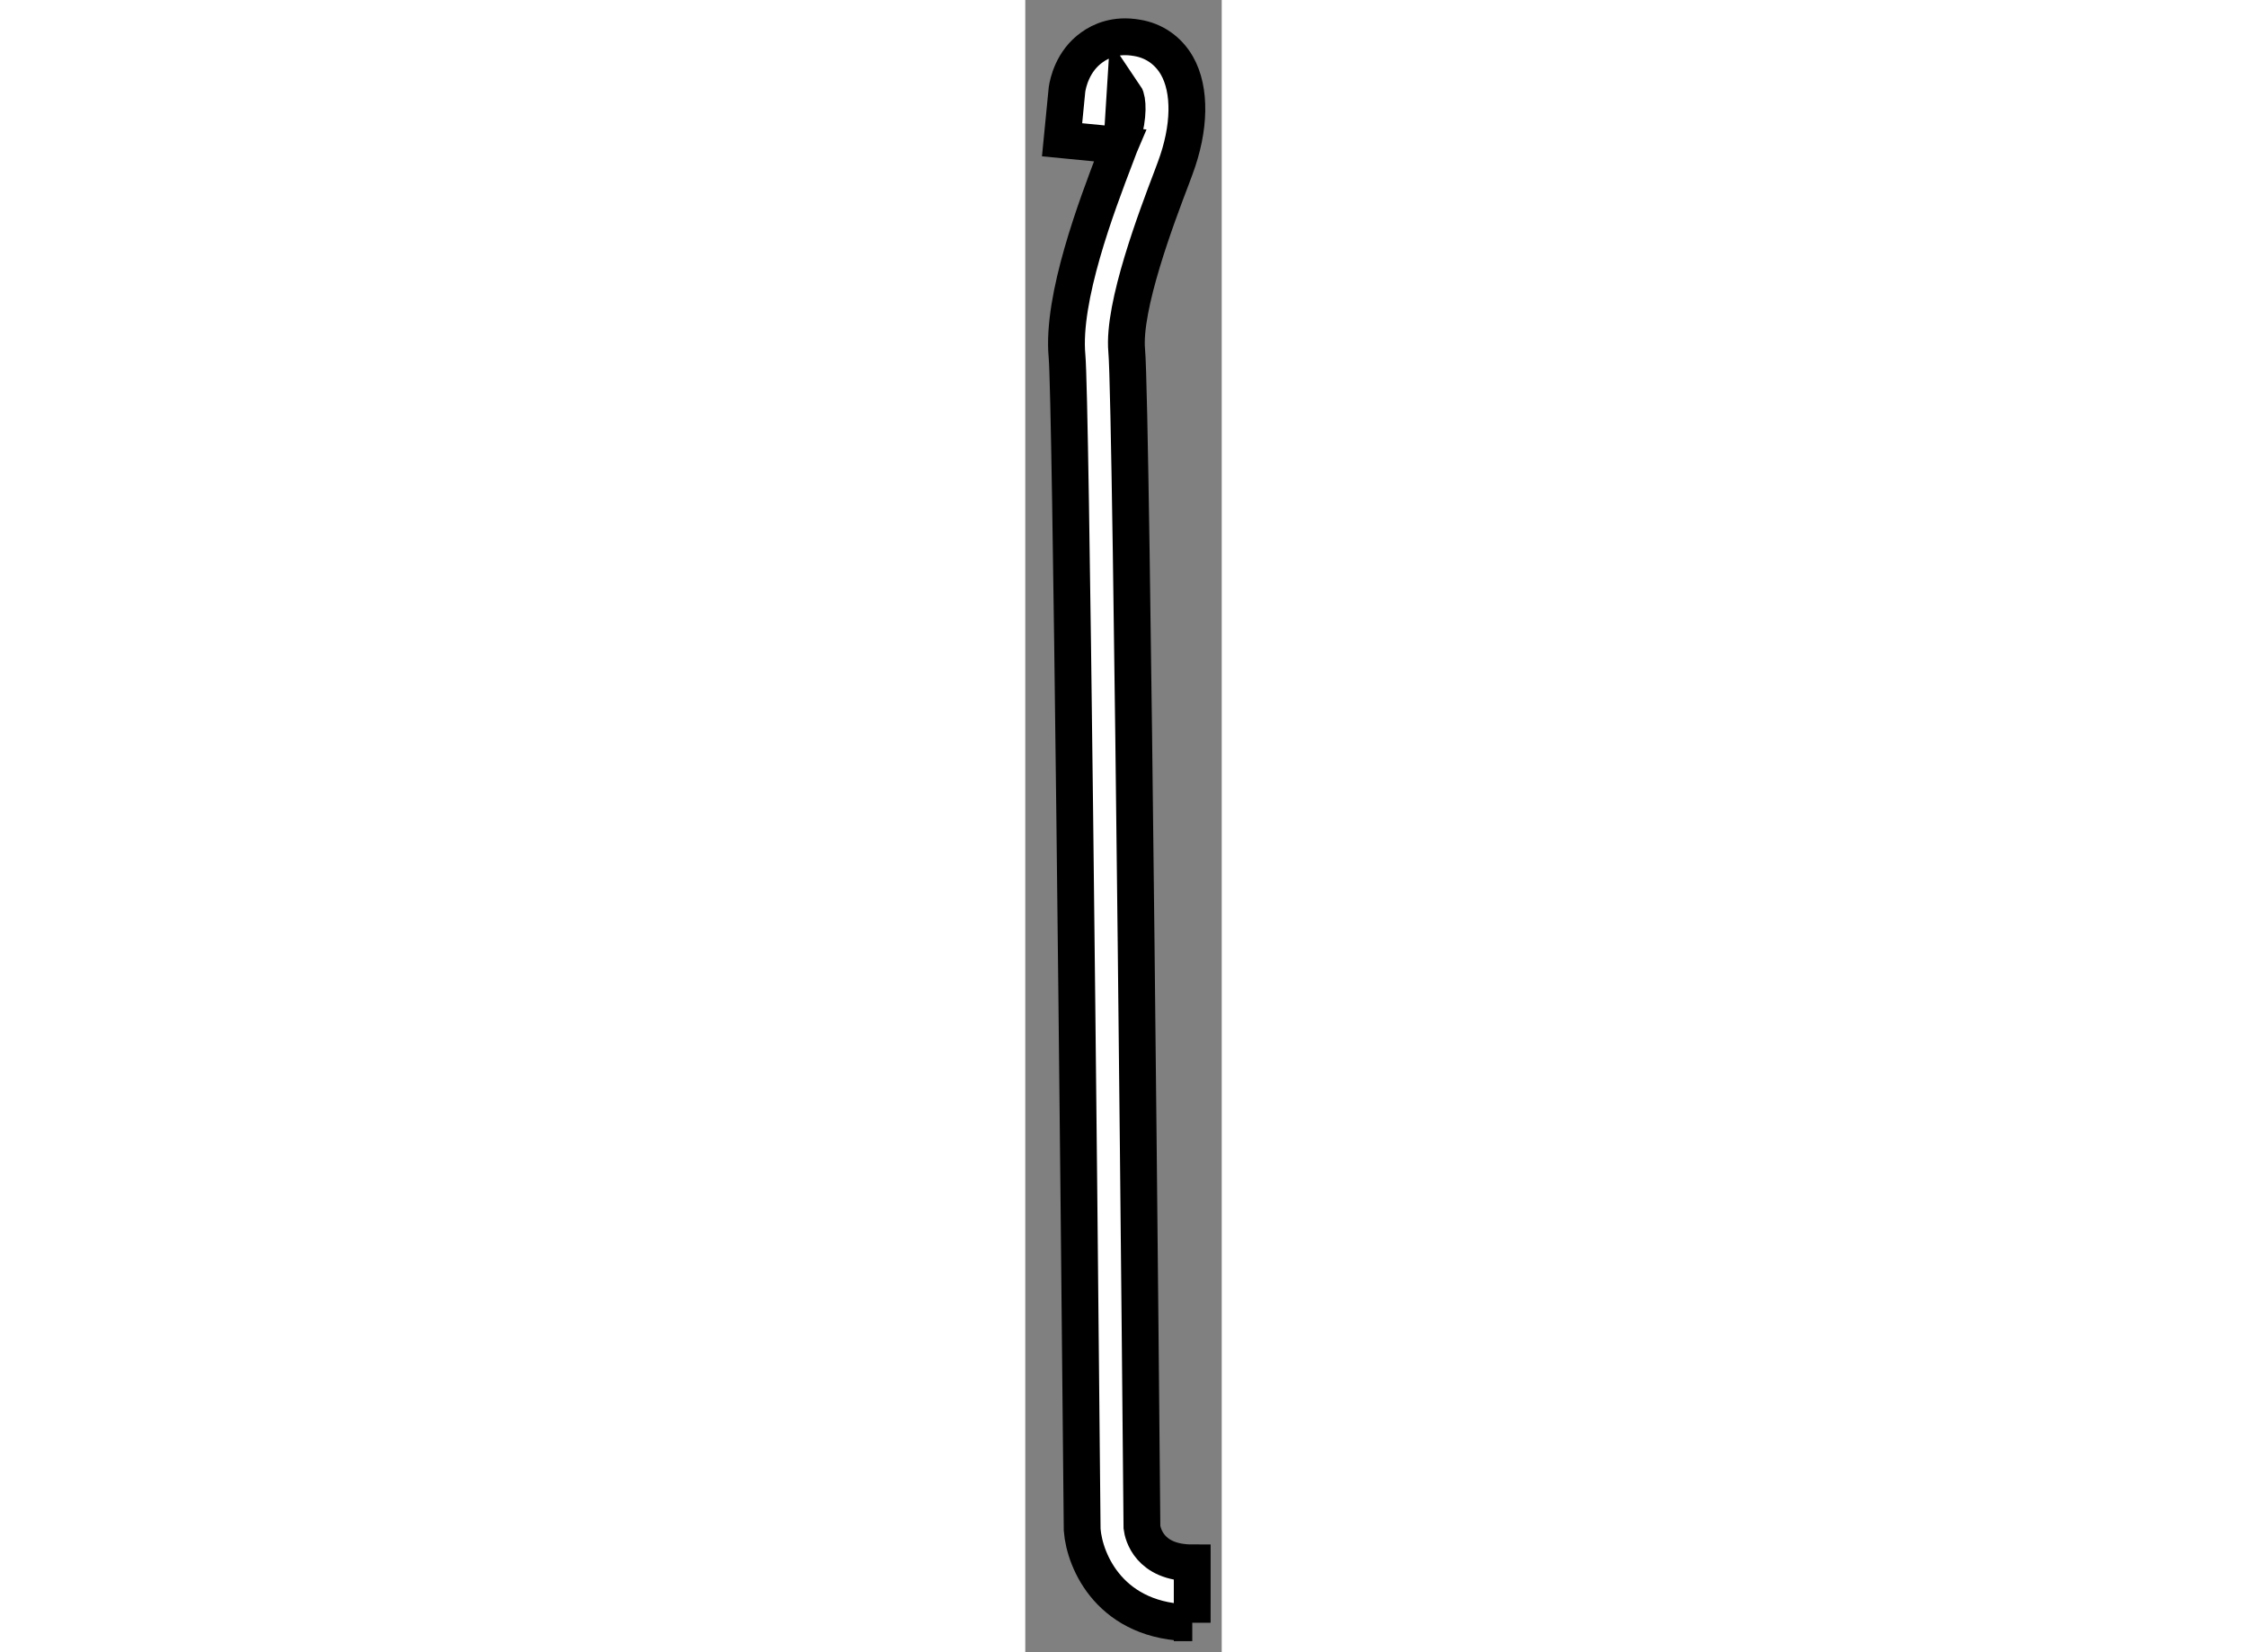 <?xml version="1.0" encoding="utf-8"?>
<!-- Generator: Adobe Illustrator 15.1.0, SVG Export Plug-In . SVG Version: 6.00 Build 0)  -->
<!DOCTYPE svg PUBLIC "-//W3C//DTD SVG 1.1//EN" "http://www.w3.org/Graphics/SVG/1.1/DTD/svg11.dtd">
<svg version="1.1" xmlns="http://www.w3.org/2000/svg" xmlns:xlink="http://www.w3.org/1999/xlink" x="0px" y="0px" width="244.8px"
	 height="180px" viewBox="67.372 139.08 2.669 22.447" enable-background="new 0 0 244.8 180" xml:space="preserve">
	
<rect x="67.372" y="139.08" width="2.669" height="22.447" fill="#808080" stroke="none"/>
	
<g><path fill="#FFFFFF" stroke="#000000" stroke-width="0.5" d="M69.641,161.127c-1.106,0-1.463-0.828-1.496-1.264
			c-0.049-5.279-0.152-15.365-0.206-15.947c-0.072-0.789,0.403-2.039,0.66-2.711l0.048-0.127c0.002-0.008,0.005-0.016,0.008-0.023
			l-0.783-0.076l0.067-0.684c0.013-0.086,0.075-0.385,0.339-0.572c0.119-0.086,0.321-0.18,0.61-0.129
			c0.233,0.037,0.426,0.172,0.544,0.377c0.189,0.33,0.18,0.85-0.024,1.395l-0.048,0.129c-0.199,0.523-0.665,1.746-0.61,2.35
			c0.07,0.758,0.202,15.363,0.207,15.984c0.011,0.088,0.099,0.484,0.683,0.484V161.127z M68.726,140.377l-0.036,0.574
			C68.782,140.646,68.762,140.43,68.726,140.377z"></path></g>


</svg>
